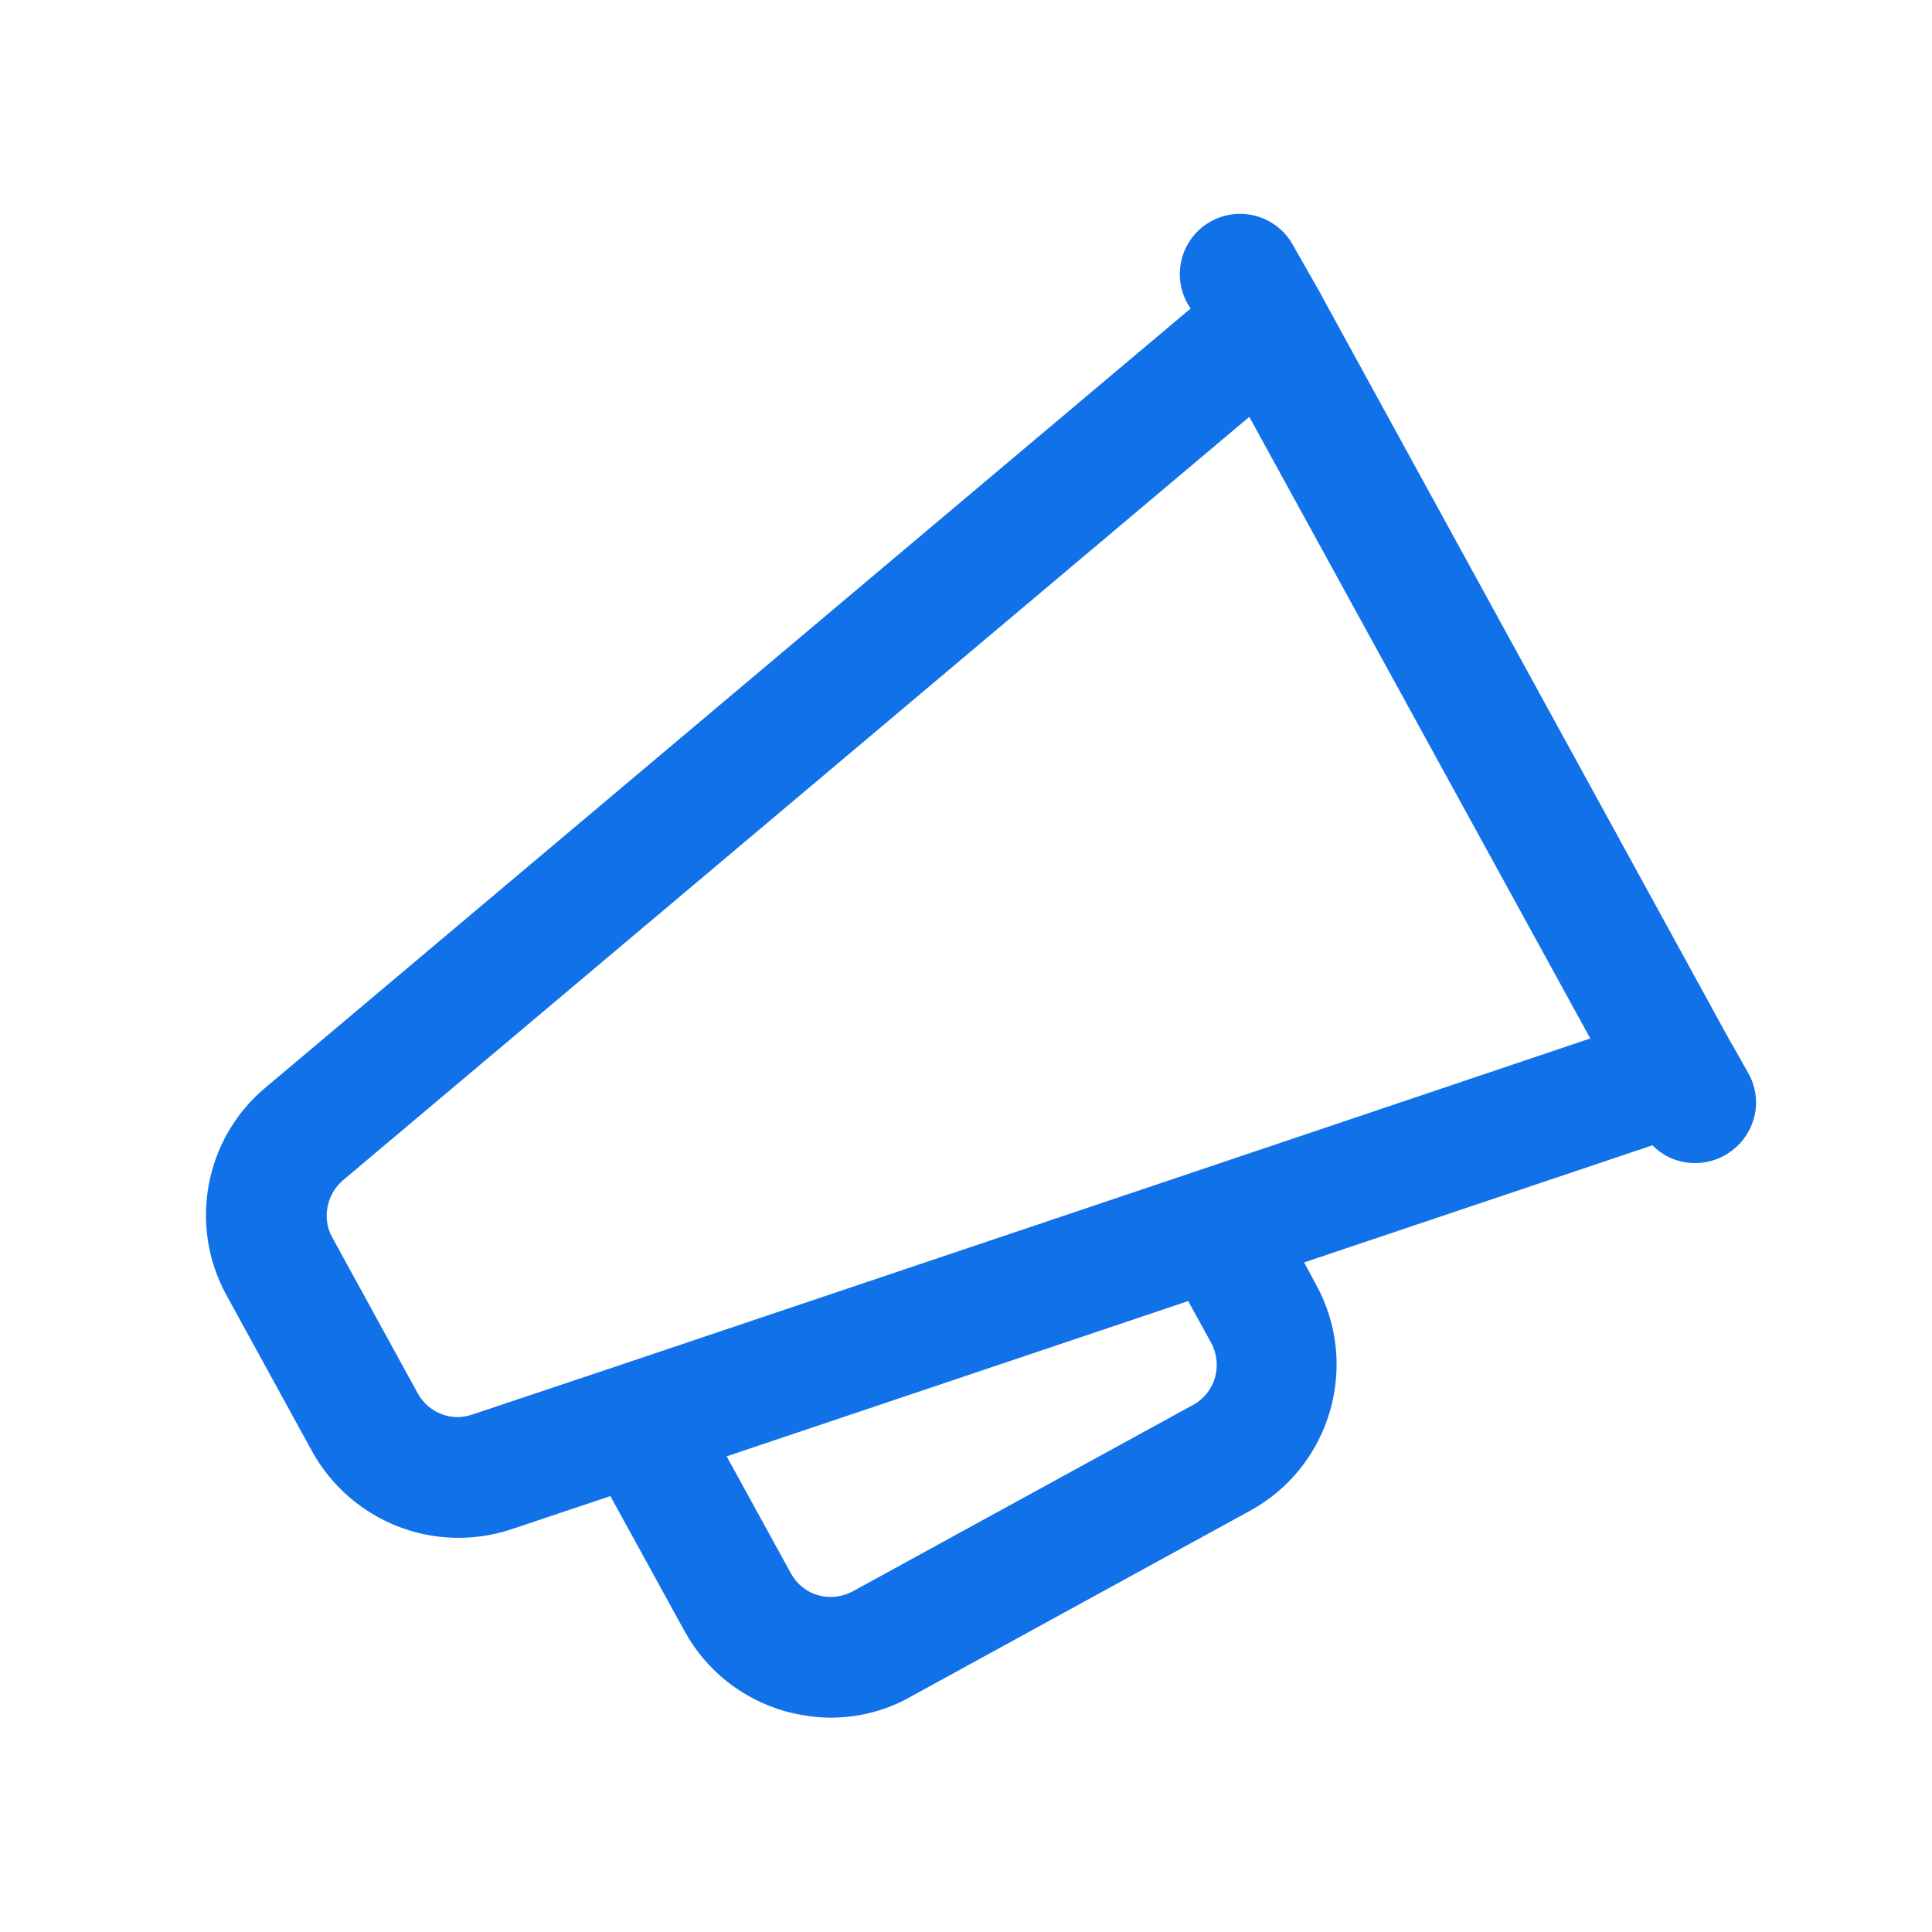 <?xml version="1.0" encoding="UTF-8"?> <svg xmlns="http://www.w3.org/2000/svg" width="72" height="72" viewBox="0 0 72 72" fill="none"><path d="M30.982 64.013C30.397 64.013 29.812 63.922 29.227 63.765C27.63 63.292 26.325 62.258 25.515 60.795L22.747 55.755L19.057 56.992C16.2 57.938 13.095 56.722 11.632 54.09L8.437 48.263C7.02 45.675 7.627 42.435 9.877 40.545L44.37 11.498L44.257 11.318C43.65 10.238 44.032 8.865 45.112 8.258C46.192 7.65 47.565 8.033 48.172 9.113L49.185 10.89C49.185 10.89 49.23 10.957 49.23 10.98L64.507 38.858L64.552 38.925L65.16 40.005C65.767 41.085 65.362 42.458 64.26 43.065C63.36 43.56 62.257 43.38 61.582 42.682L48.6 47.047L49.05 47.88C50.692 50.873 49.59 54.653 46.597 56.295L33.907 63.248C32.985 63.765 31.972 64.013 30.937 64.013H30.982ZM27.09 54.292L29.475 58.635C29.7 59.04 30.06 59.333 30.487 59.445C30.915 59.58 31.387 59.513 31.77 59.31L44.46 52.358C45.292 51.907 45.585 50.873 45.135 50.04L44.28 48.487L27.09 54.27V54.292ZM46.597 15.502L12.78 43.987C12.172 44.505 11.992 45.405 12.375 46.102L15.57 51.93C15.975 52.65 16.807 52.987 17.595 52.718L23.04 50.895C23.04 50.895 23.085 50.895 23.107 50.873L44.572 43.65C44.572 43.65 44.617 43.65 44.64 43.627L59.265 38.7L46.552 15.525L46.597 15.502Z" fill="#1171E9"></path></svg> 